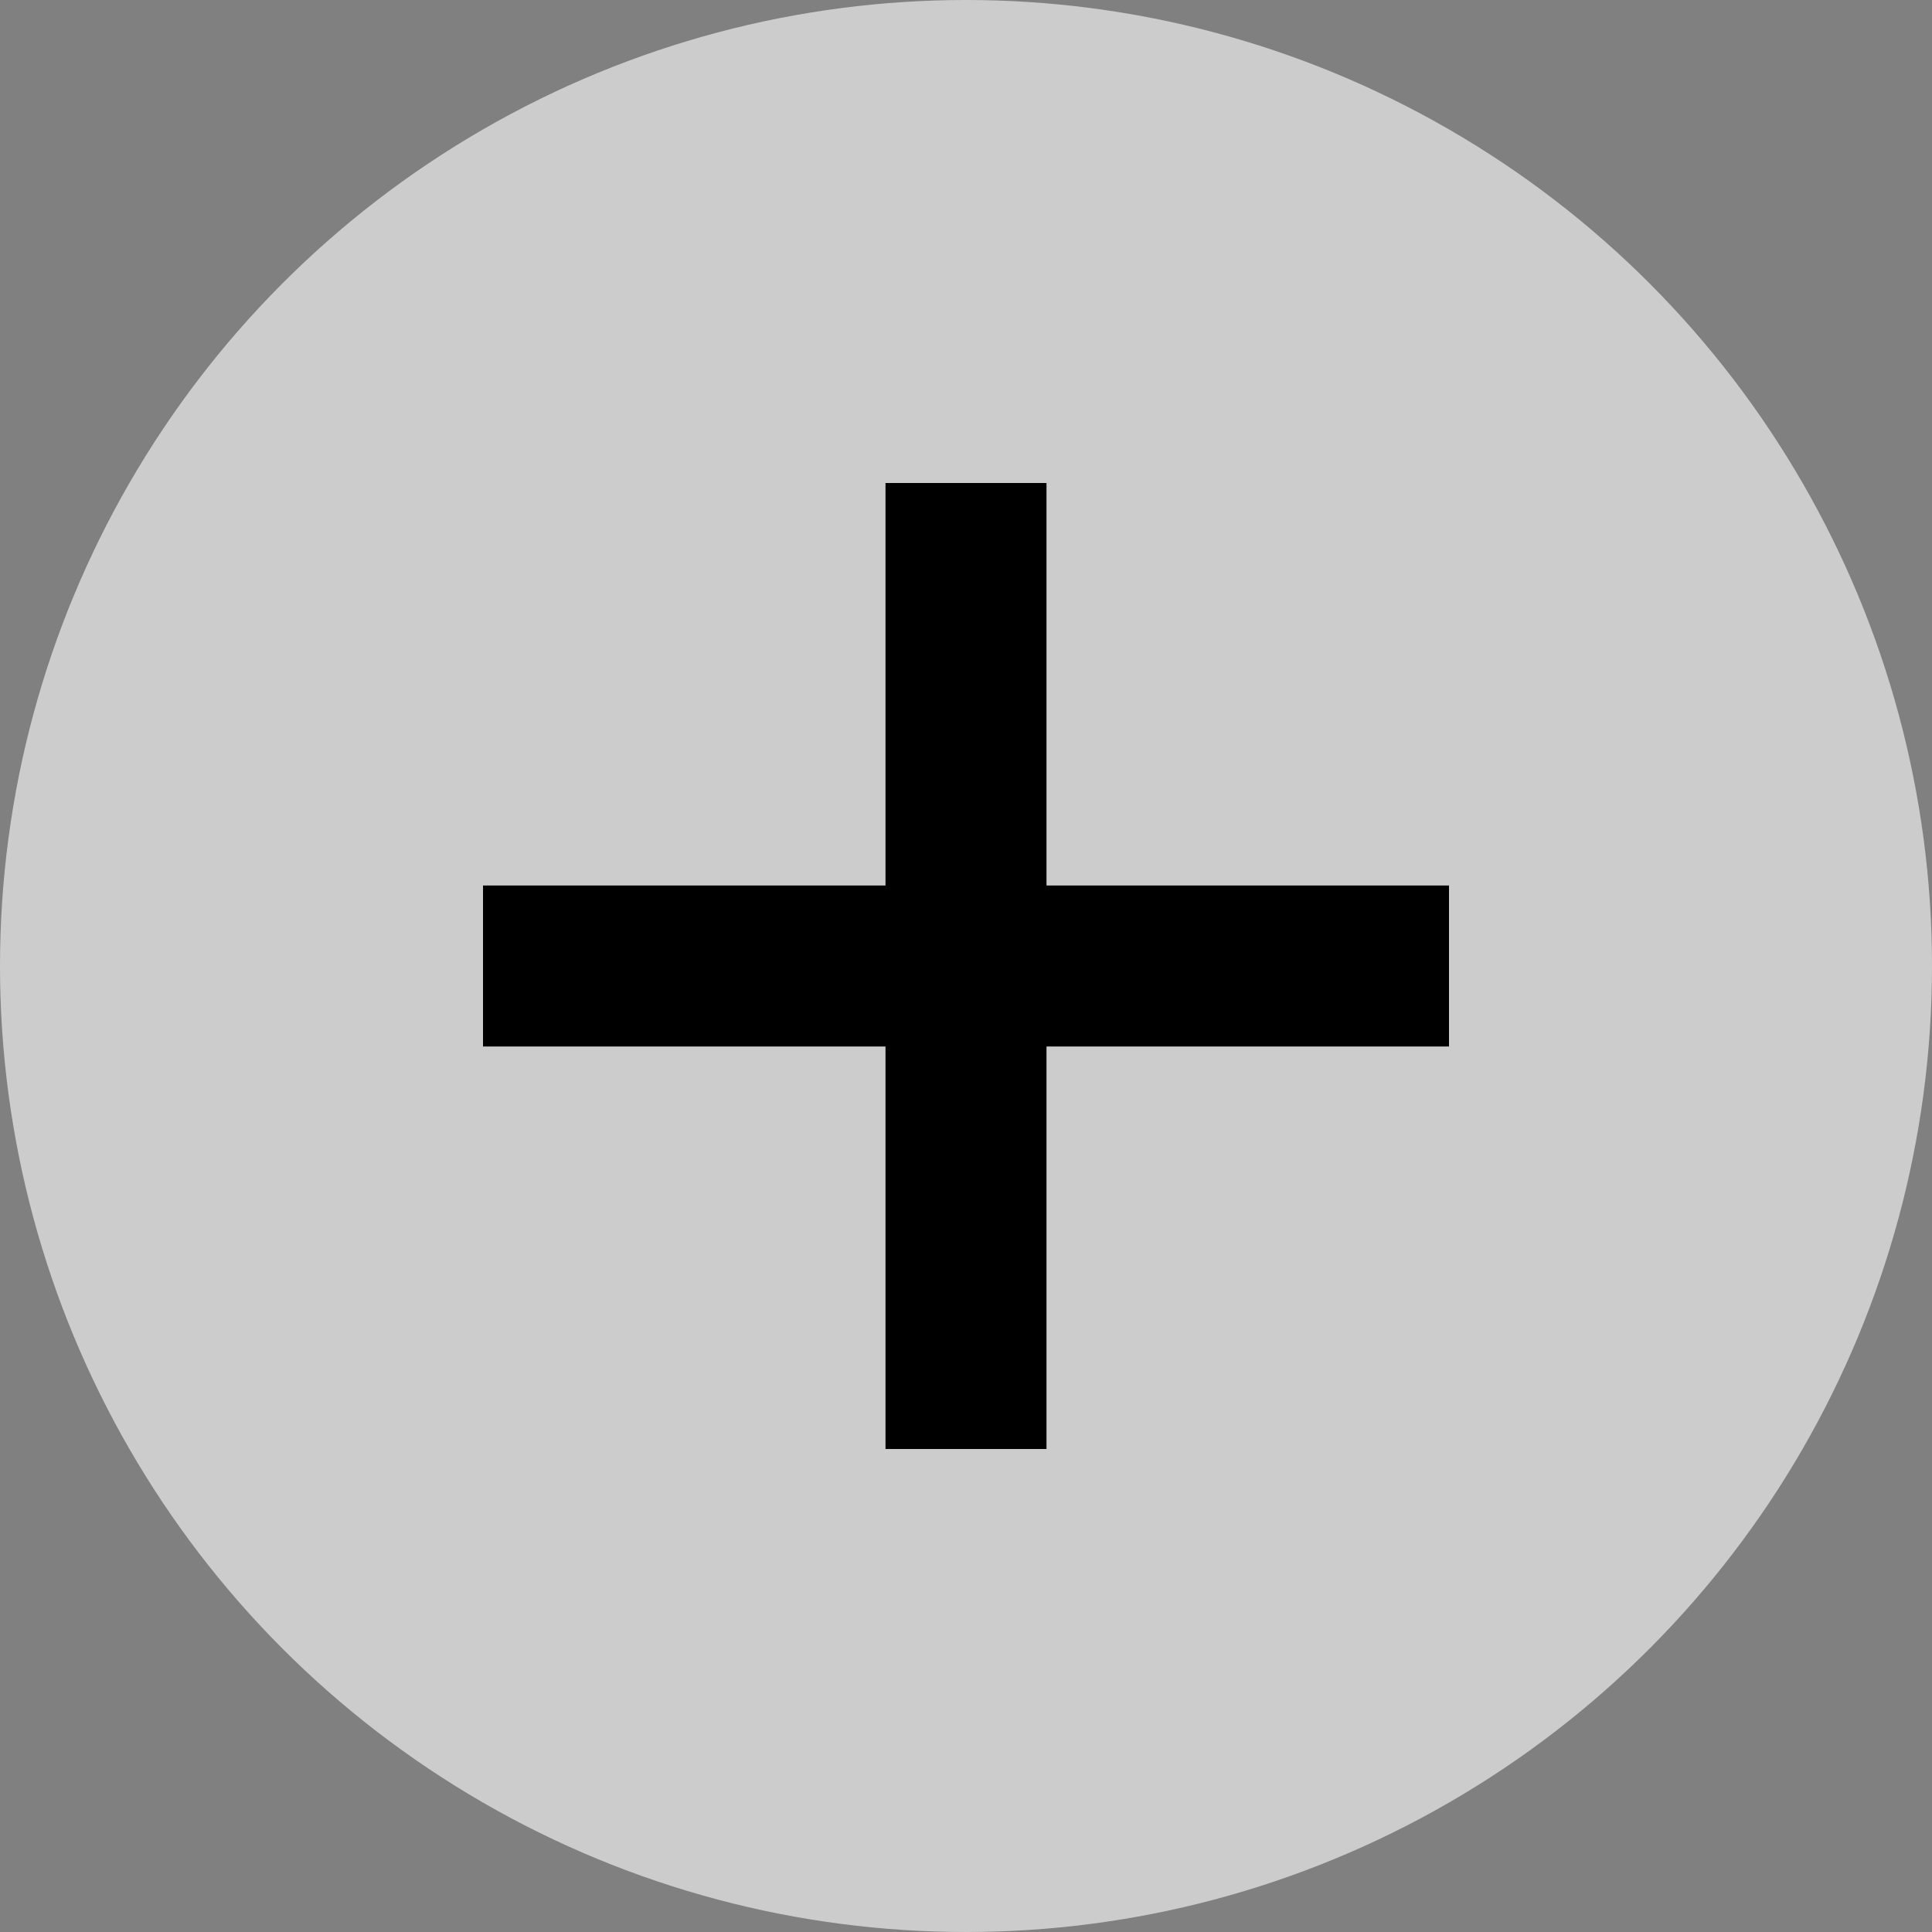 <svg width="24" height="24" viewBox="0 0 24 24" fill="none" xmlns="http://www.w3.org/2000/svg">
<rect x="0" y="0" width="24" height="24" fill="#808080" stroke="none"/>
<circle cx="12" cy="12" r="12" fill="white" fill-opacity="0.6"/>
<path d="M12 6L12 18" stroke="black" stroke-width="2"/>
<path d="M18 12L6 12" stroke="black" stroke-width="2"/>
</svg>
